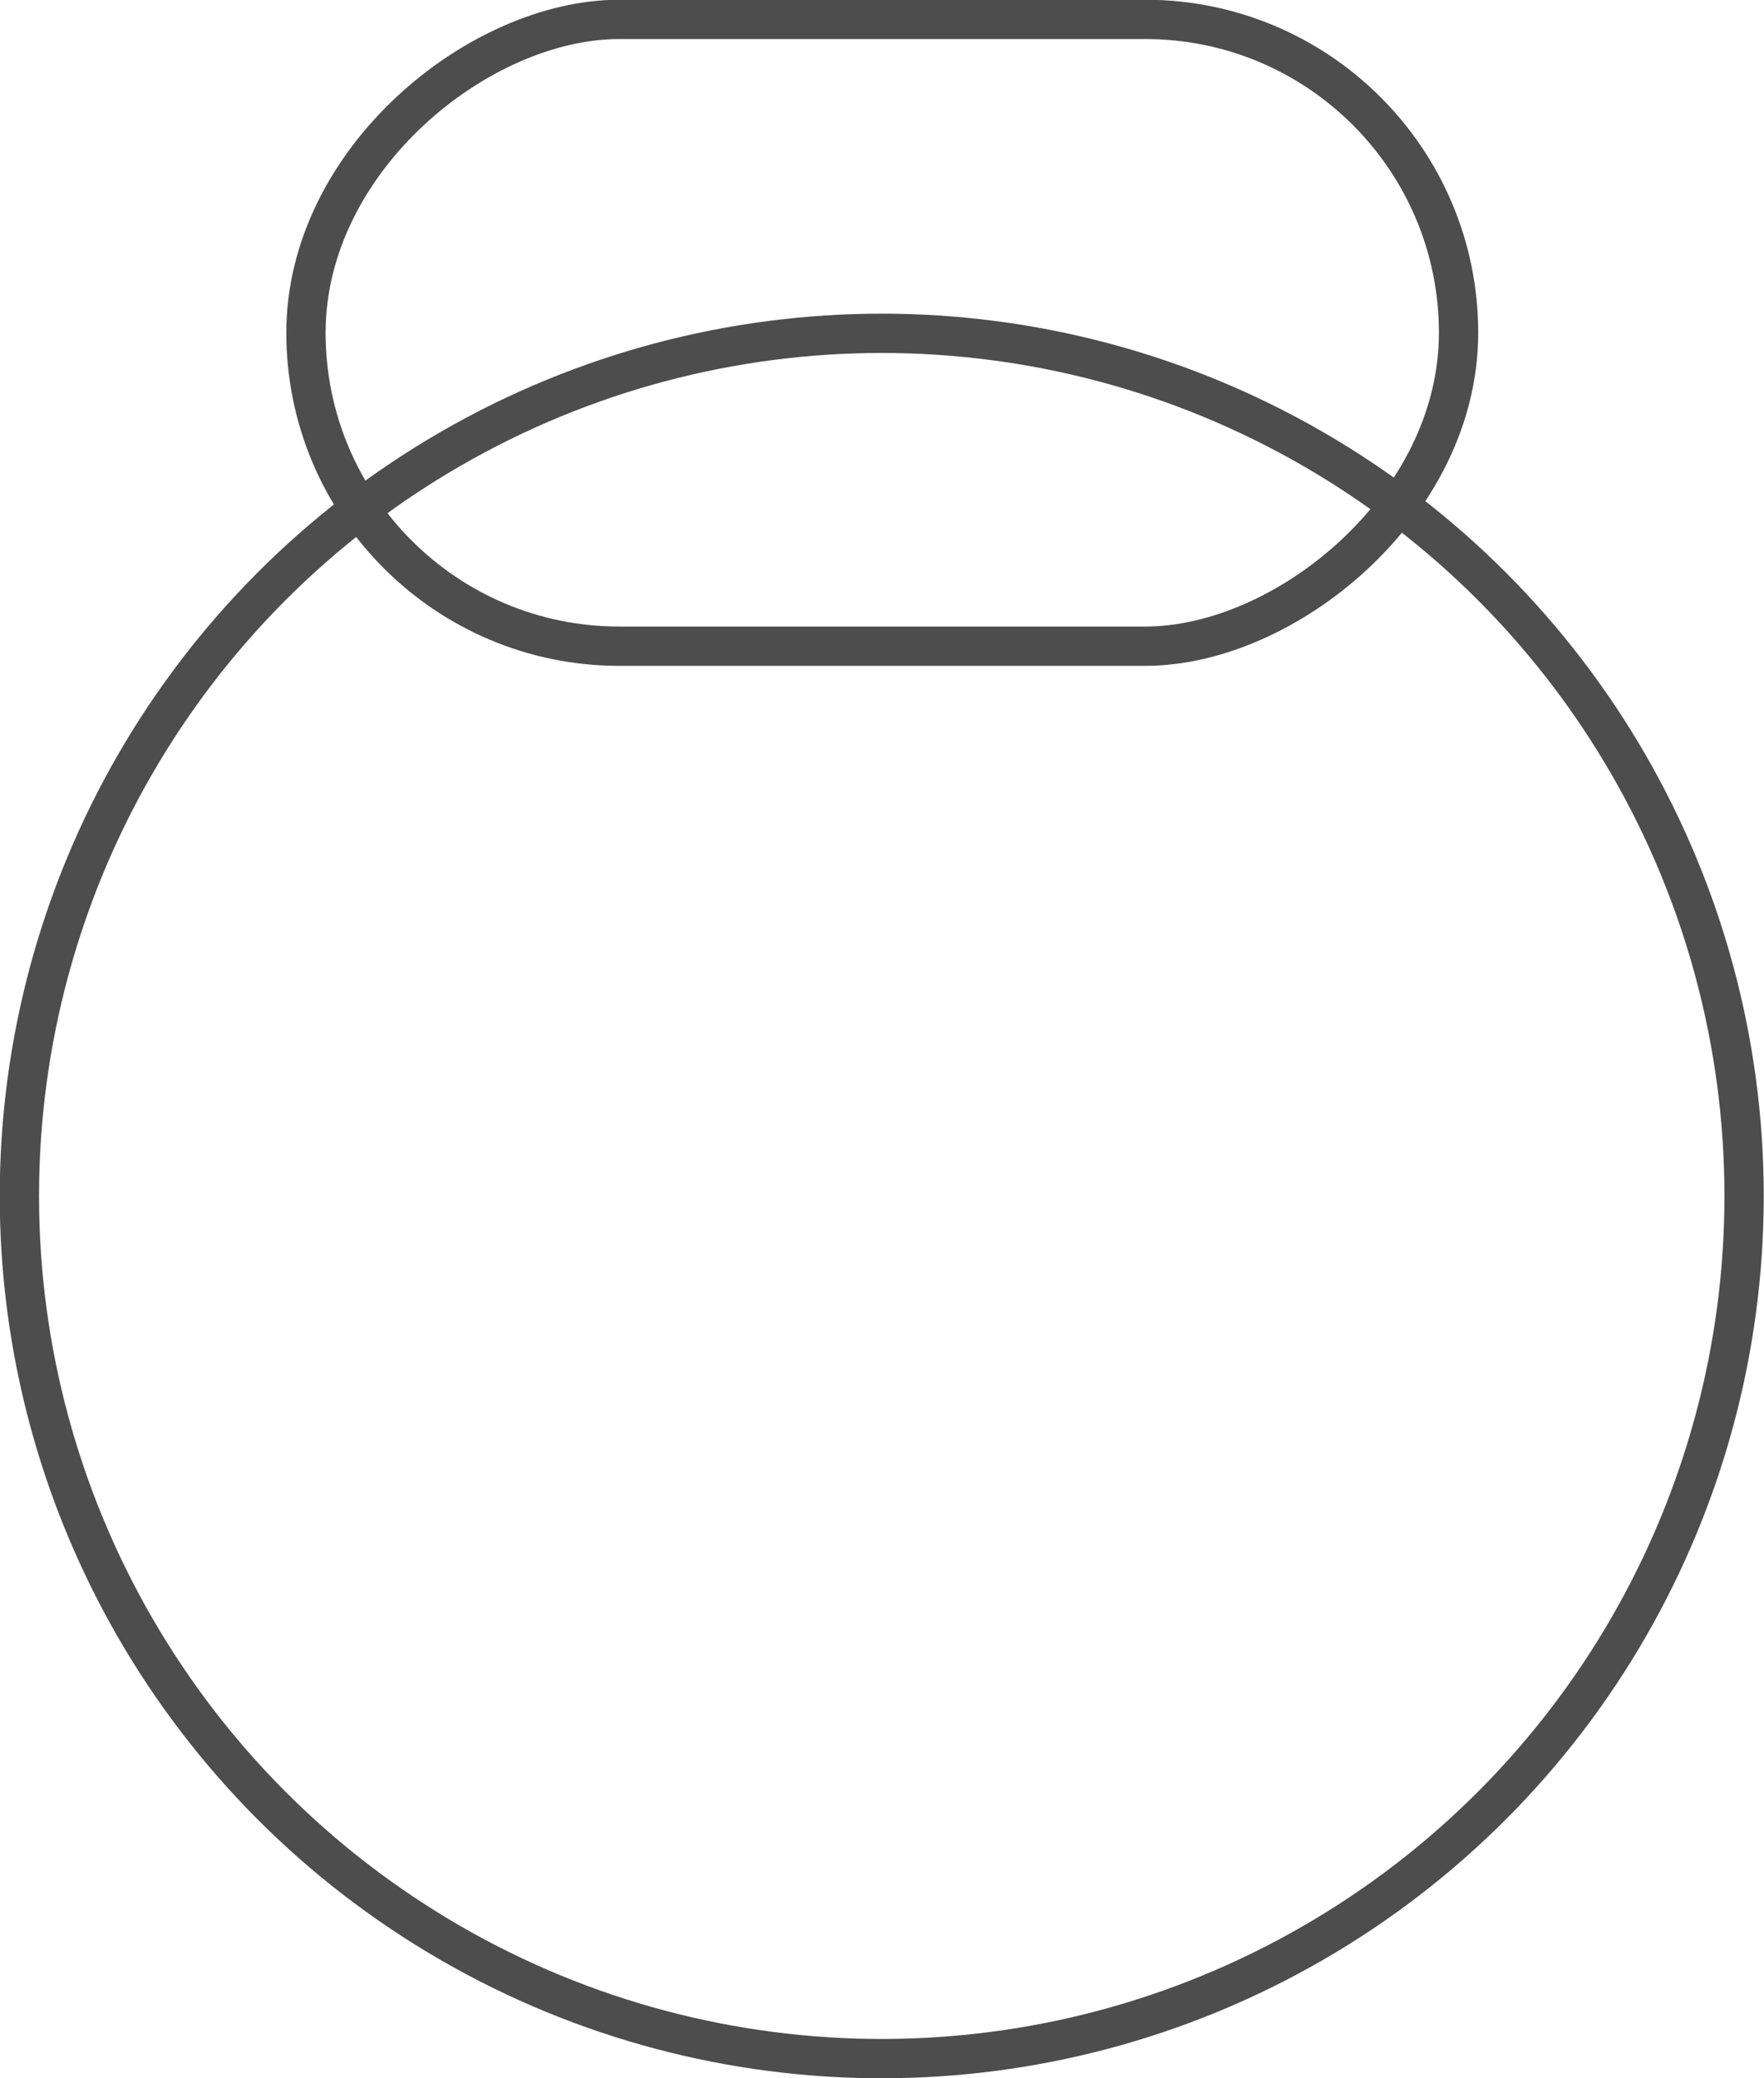 <?xml version="1.0" encoding="UTF-8"?>
<svg id="Capa_2" data-name="Capa 2" xmlns="http://www.w3.org/2000/svg" viewBox="0 0 33.67 39.65">
  <defs>
    <style>
      .cls-1 {
        fill: none;
        stroke: #4d4d4d;
        stroke-miterlimit: 10;
        stroke-width: .75px;
      }
    </style>
  </defs>
  <g id="Capa_1-2" data-name="Capa 1">
    <g>
      <circle class="cls-1" cx="16.83" cy="22.82" r="16.46"/>
      <rect class="cls-1" x="10.85" y="-4.65" width="11.96" height="22" rx="5.98" ry="5.98" transform="translate(23.19 -10.48) rotate(90)"/>
    </g>
  </g>
</svg>